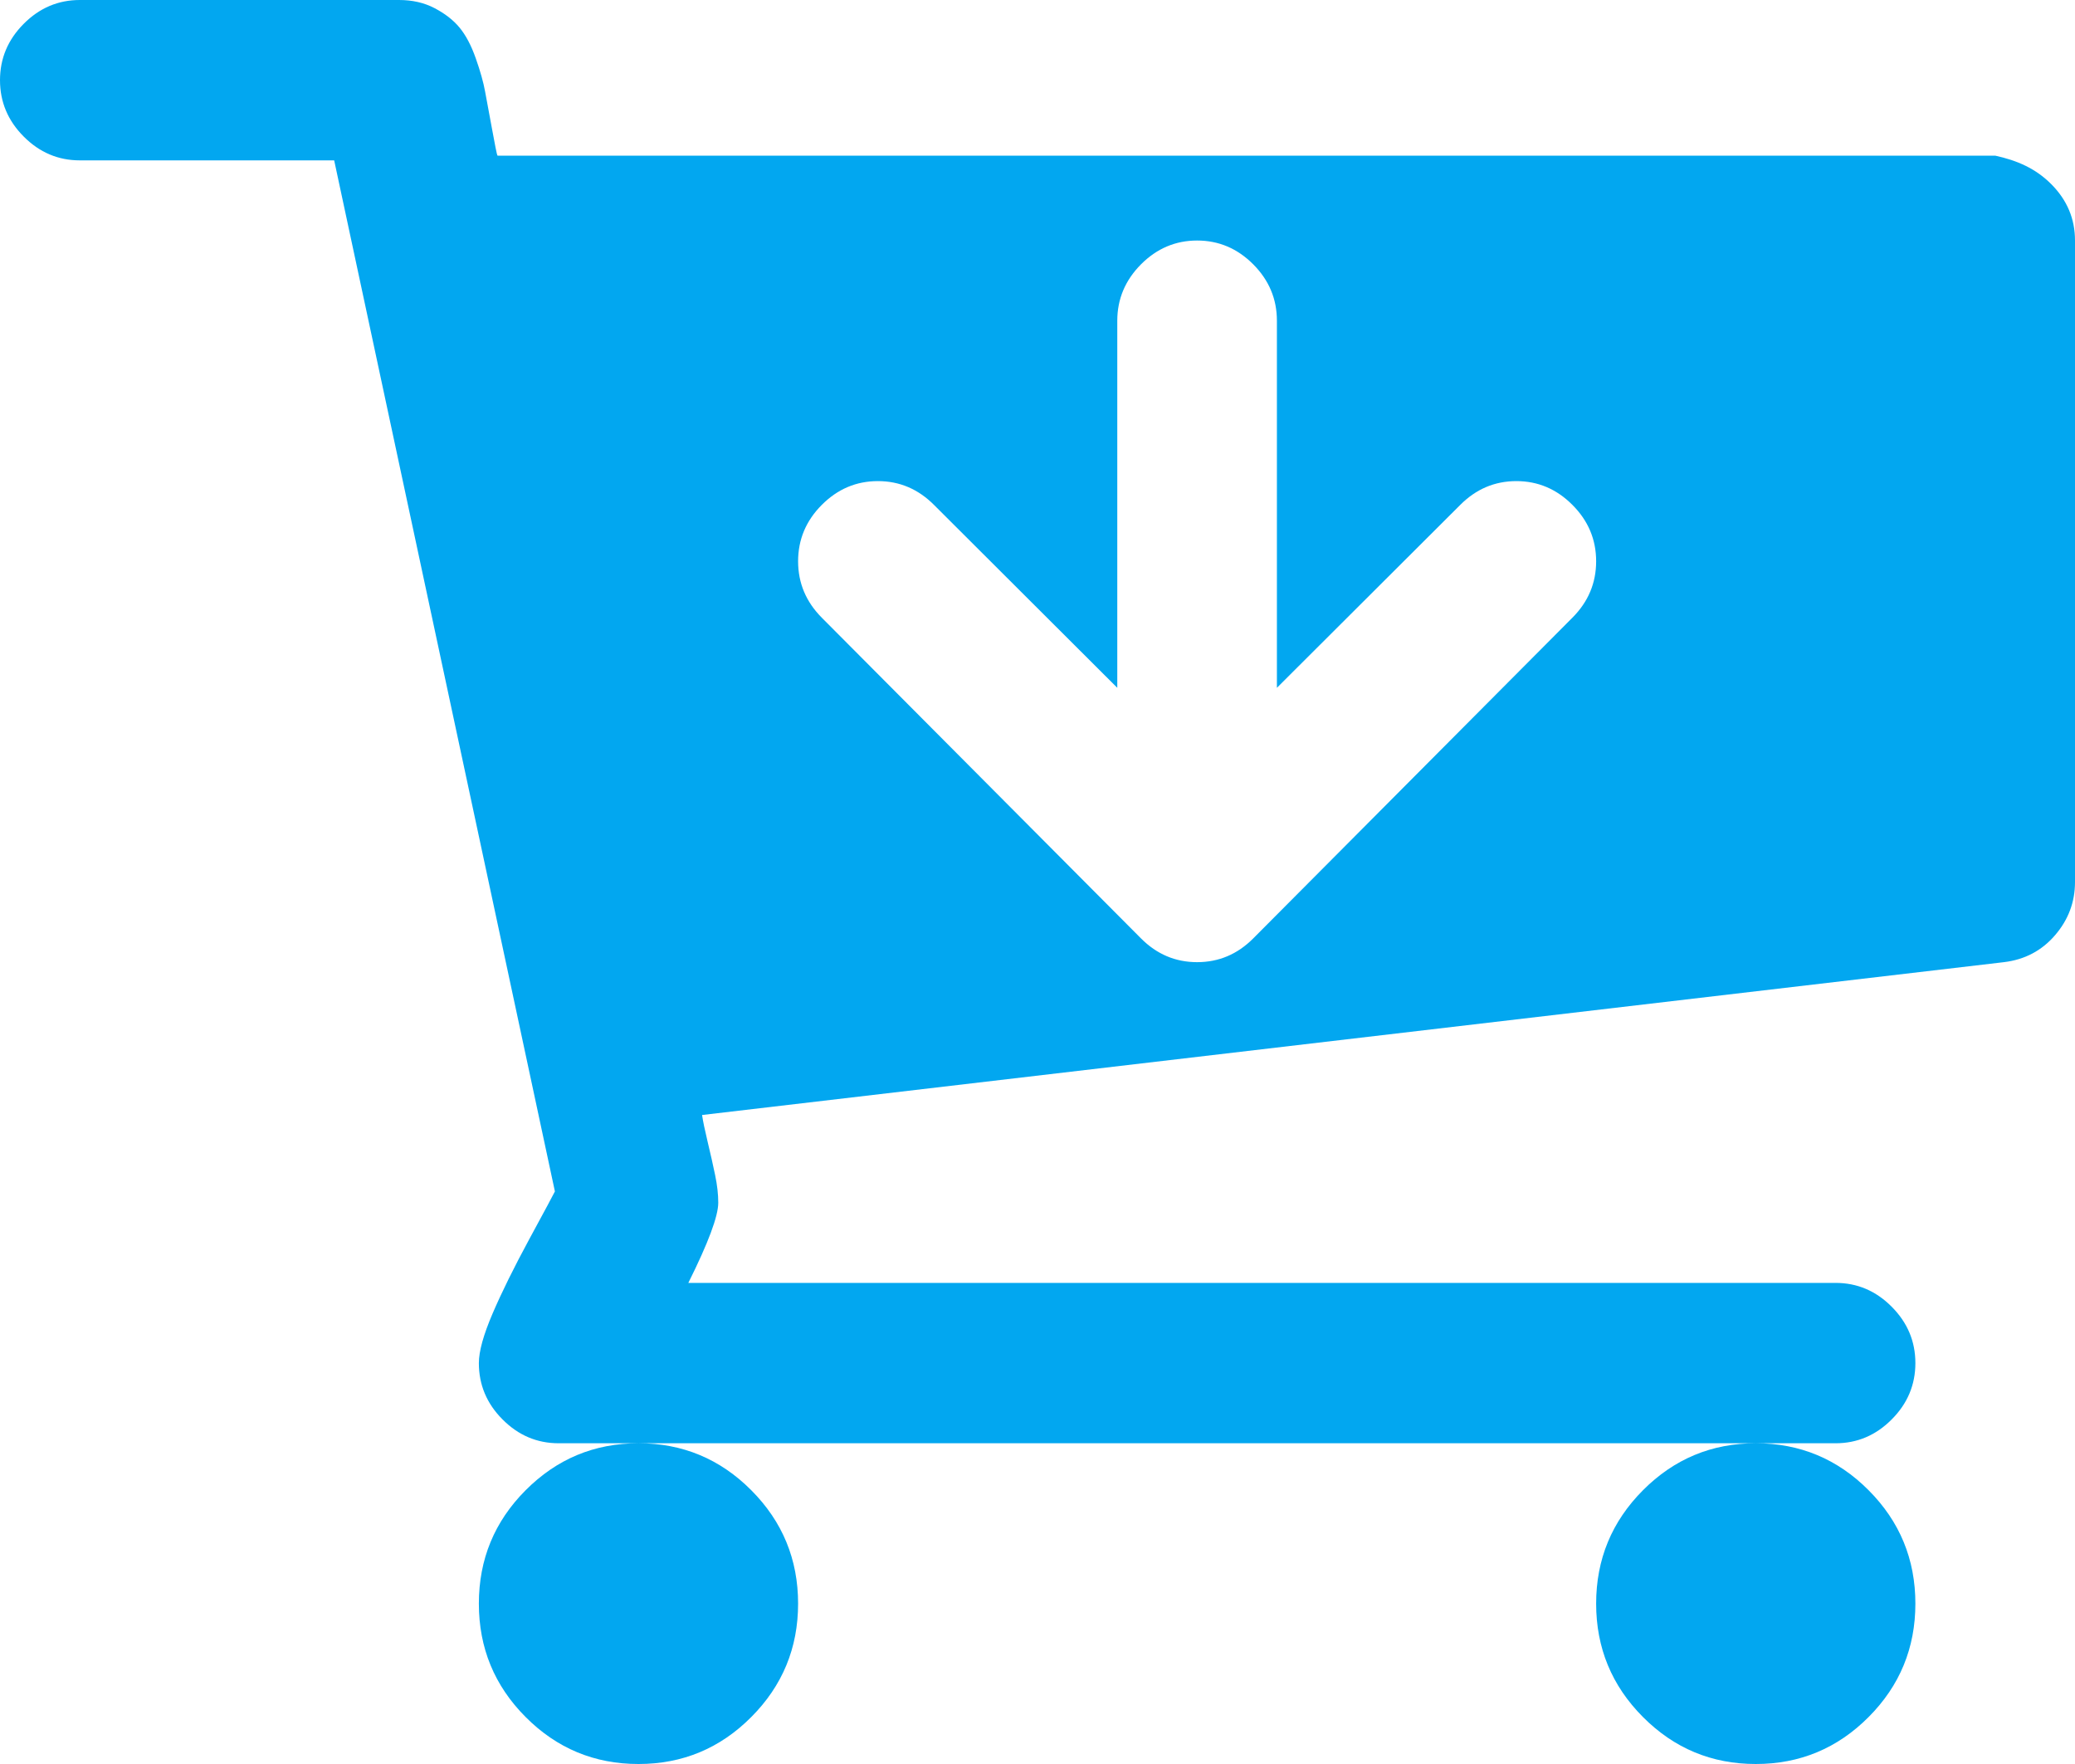 ﻿<?xml version="1.0" encoding="utf-8"?>
<svg version="1.1" xmlns:xlink="http://www.w3.org/1999/xlink" width="40px" height="34px" xmlns="http://www.w3.org/2000/svg">
  <g transform="matrix(1 0 0 1 -861 -147 )">
    <path d="M 30.312 11.905  C 30.617 11.599  30.769 11.237  30.769 10.818  C 30.769 10.4  30.617 10.037  30.312 9.732  C 30.008 9.426  29.647 9.273  29.231 9.273  C 28.814 9.273  28.454 9.426  28.149 9.732  L 24.615 13.257  L 24.615 6.182  C 24.615 5.763  24.463 5.401  24.159 5.095  C 23.854 4.789  23.494 4.636  23.077 4.636  C 22.66 4.636  22.3 4.789  21.995 5.095  C 21.691 5.401  21.538 5.763  21.538 6.182  L 21.538 13.257  L 18.005 9.732  C 17.7 9.426  17.34 9.273  16.923 9.273  C 16.506 9.273  16.146 9.426  15.841 9.732  C 15.537 10.037  15.385 10.4  15.385 10.818  C 15.385 11.237  15.537 11.599  15.841 11.905  L 21.995 18.087  C 22.3 18.393  22.66 18.545  23.077 18.545  C 23.494 18.545  23.854 18.393  24.159 18.087  L 30.312 11.905  Z M 14.483 28.724  C 15.084 29.327  15.385 30.056  15.385 30.909  C 15.385 31.762  15.084 32.491  14.483 33.094  C 13.882 33.698  13.157 34  12.308 34  C 11.458 34  10.733 33.698  10.132 33.094  C 9.531 32.491  9.231 31.762  9.231 30.909  C 9.231 30.056  9.531 29.327  10.132 28.724  C 10.733 28.12  11.458 27.818  12.308 27.818  C 13.157 27.818  13.882 28.12  14.483 28.724  Z M 36.022 28.724  C 36.623 29.327  36.923 30.056  36.923 30.909  C 36.923 31.762  36.623 32.491  36.022 33.094  C 35.421 33.698  34.696 34  33.846 34  C 32.997 34  32.272 33.698  31.671 33.094  C 31.07 32.491  30.769 31.762  30.769 30.909  C 30.769 30.056  31.07 29.327  31.671 28.724  C 32.272 28.12  32.997 27.818  33.846 27.818  C 34.696 27.818  35.421 28.12  36.022 28.724  Z M 39.543 3.55  C 39.848 3.856  40 4.218  40 4.636  L 40 17  C 40 17.386  39.872 17.728  39.615 18.026  C 39.359 18.324  39.03 18.497  38.63 18.545  L 13.534 21.491  C 13.55 21.604  13.586 21.777  13.642 22.011  C 13.698 22.244  13.746 22.457  13.786 22.651  C 13.826 22.844  13.846 23.021  13.846 23.182  C 13.846 23.439  13.654 23.955  13.269 24.727  L 35.385 24.727  C 35.801 24.727  36.162 24.88  36.466 25.186  C 36.771 25.492  36.923 25.854  36.923 26.273  C 36.923 26.691  36.771 27.054  36.466 27.359  C 36.162 27.665  35.801 27.818  35.385 27.818  L 10.769 27.818  C 10.353 27.818  9.992 27.665  9.688 27.359  C 9.383 27.054  9.231 26.691  9.231 26.273  C 9.231 26.047  9.319 25.729  9.495 25.319  C 9.671 24.908  9.908 24.429  10.204 23.882  C 10.501 23.335  10.665 23.029  10.697 22.964  L 6.442 3.091  L 1.538 3.091  C 1.122 3.091  0.761 2.938  0.457 2.632  C 0.152 2.326  0 1.964  0 1.545  C 0 1.127  0.152 0.765  0.457 0.459  C 0.761 0.153  1.122 0  1.538 0  L 7.692 0  C 7.949 0  8.177 0.052  8.377 0.157  C 8.578 0.262  8.738 0.386  8.858 0.531  C 8.978 0.676  9.083 0.873  9.171 1.123  C 9.259 1.372  9.319 1.586  9.351 1.763  C 9.383 1.94  9.427 2.177  9.483 2.475  C 9.539 2.773  9.575 2.978  9.591 3  L 38.462 3  C 38.878 3.091  39.239 3.244  39.543 3.55  Z " fill-rule="nonzero" fill="#02a7f0" stroke="none" transform="matrix(1 0 0 1 861 147 )" />
  </g>
</svg>
